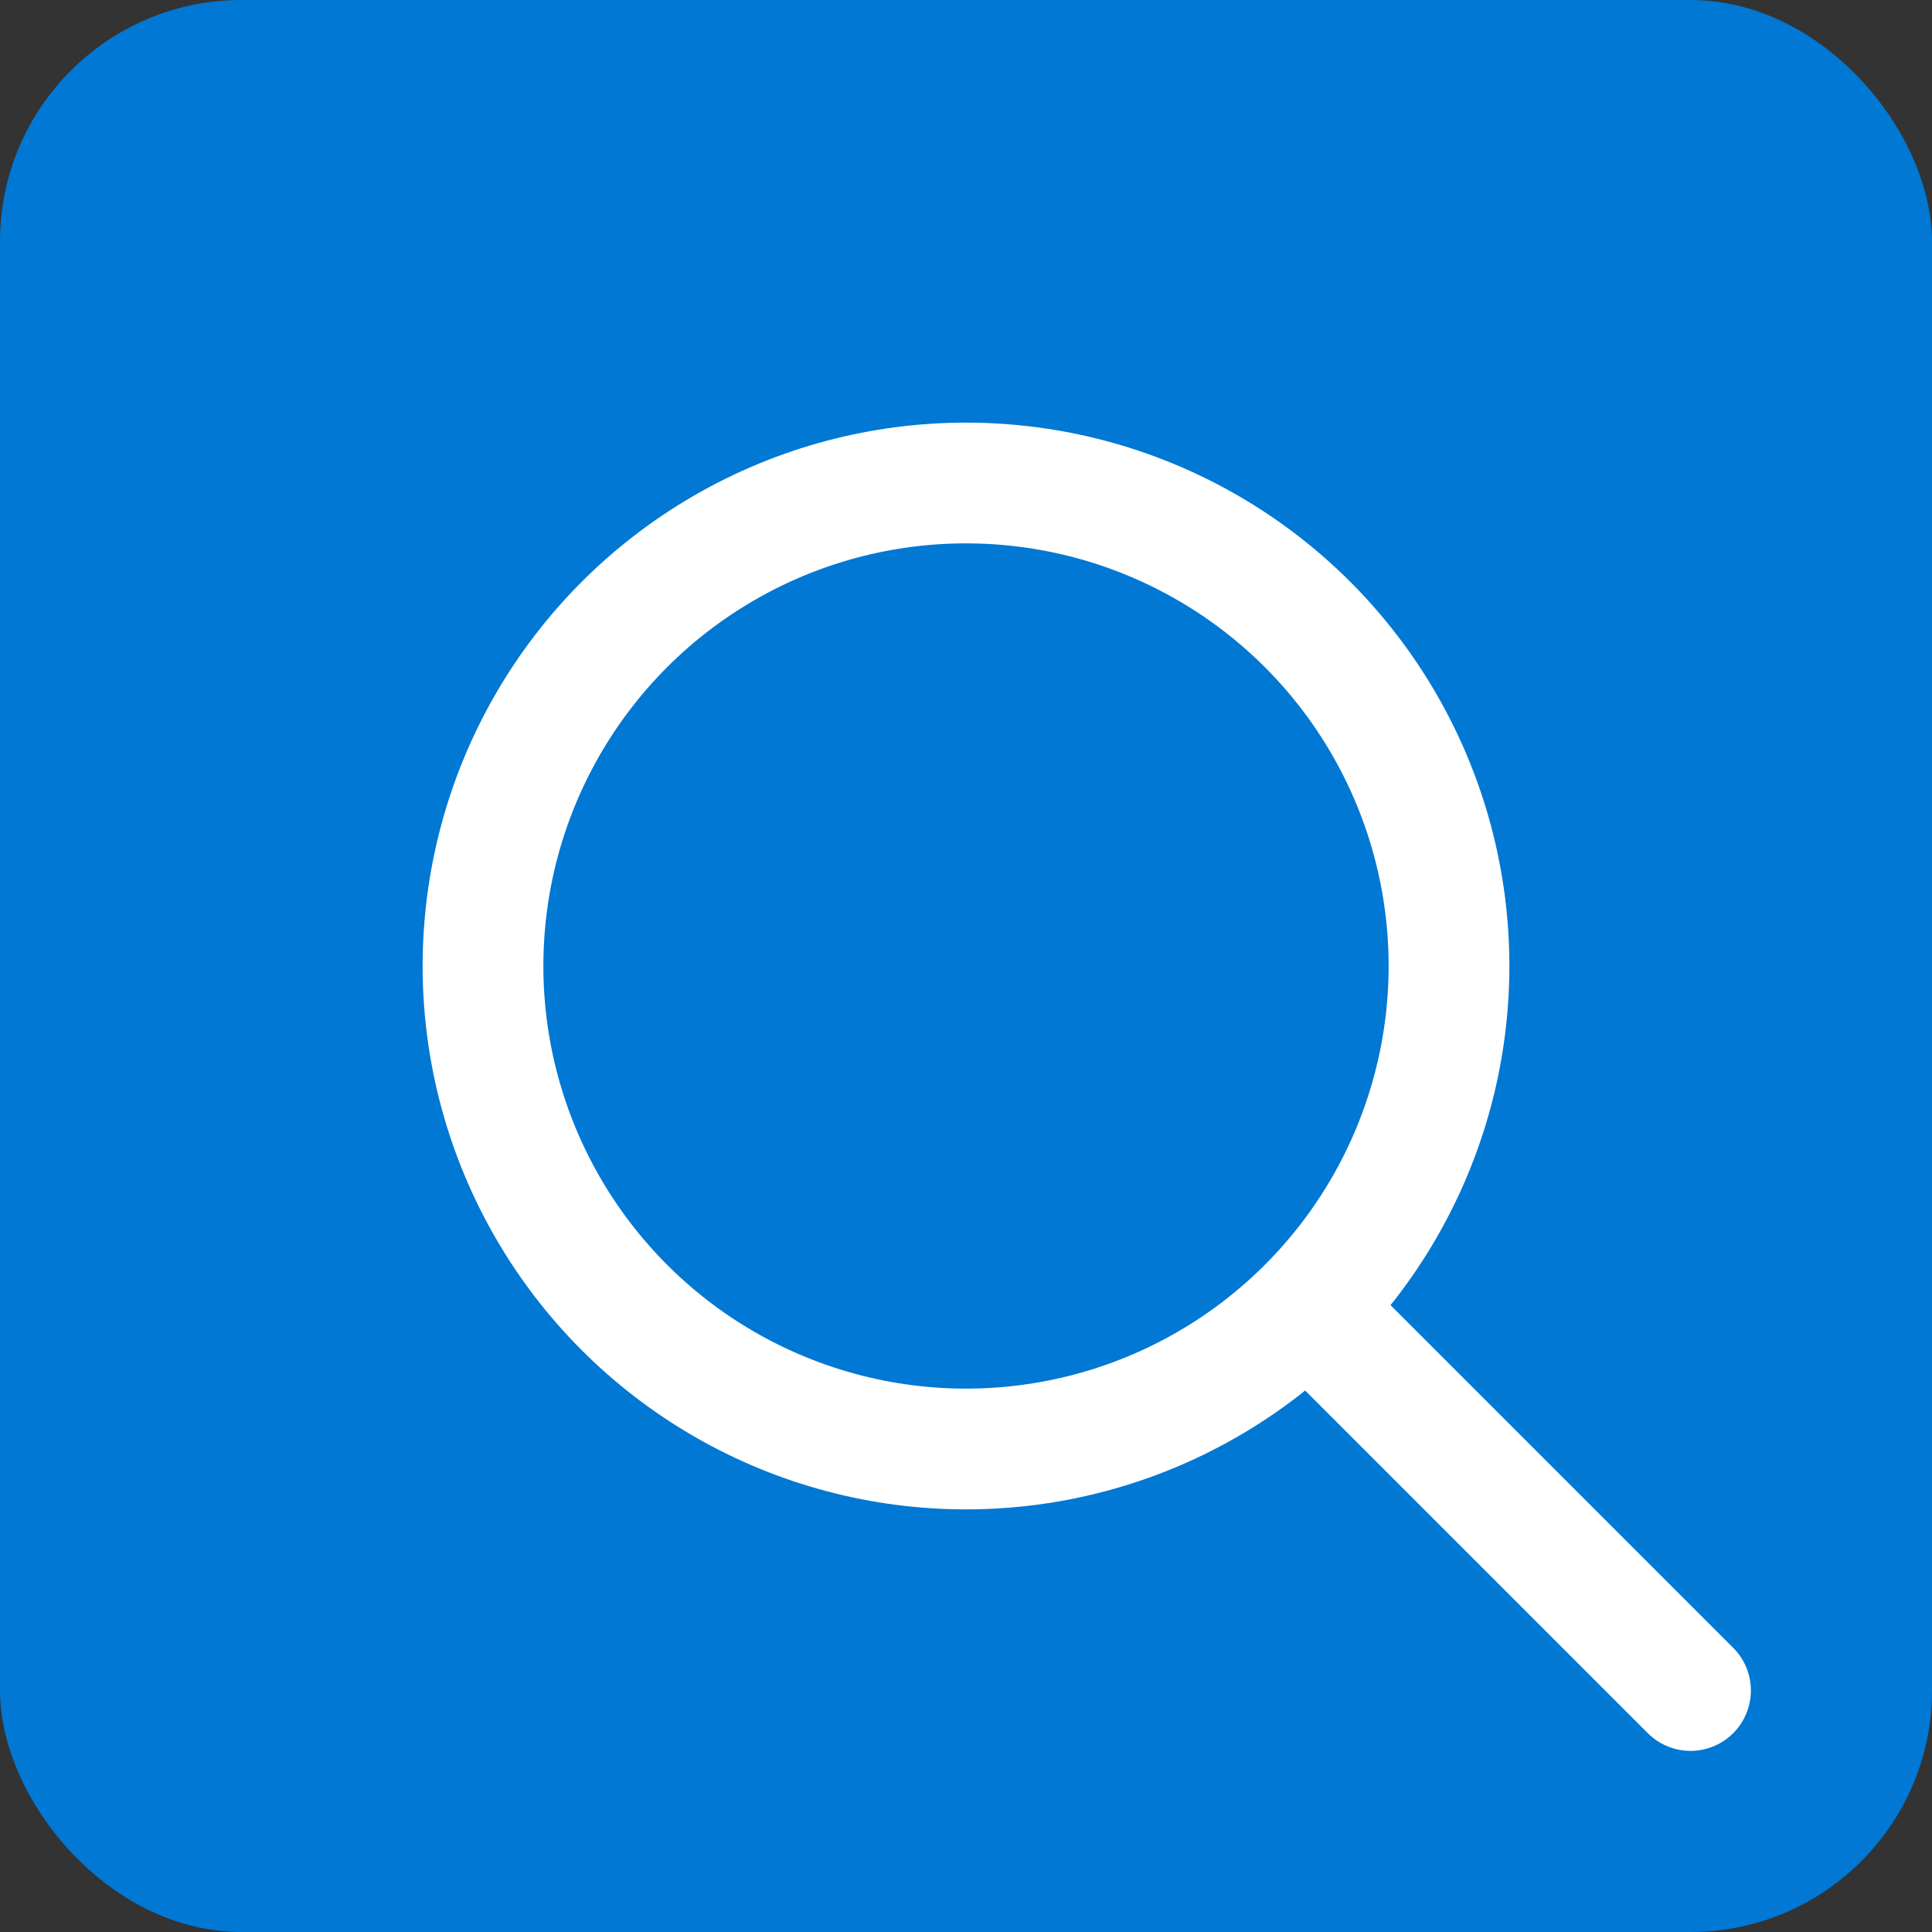 <?xml version="1.0" encoding="UTF-8"?>
<svg width="16" height="16" viewBox="0 0 16 16" xmlns="http://www.w3.org/2000/svg">
  <rect x="0" y="0" width="16" height="16" fill="#333333" stroke="none"/>
  <!-- シンプルな背景の四角形 -->
  <rect x="0" y="0" width="16" height="16" fill="#0078d4" rx="2" ry="2"/>

  <!-- シンプル化した虫眼鏡（白色） -->
  <circle cx="8" cy="8" r="4" stroke="white" stroke-width="1" fill="none"/>
  <line x1="11" y1="11" x2="14" y2="14" stroke="white" stroke-width="1" stroke-linecap="round"/>
</svg>